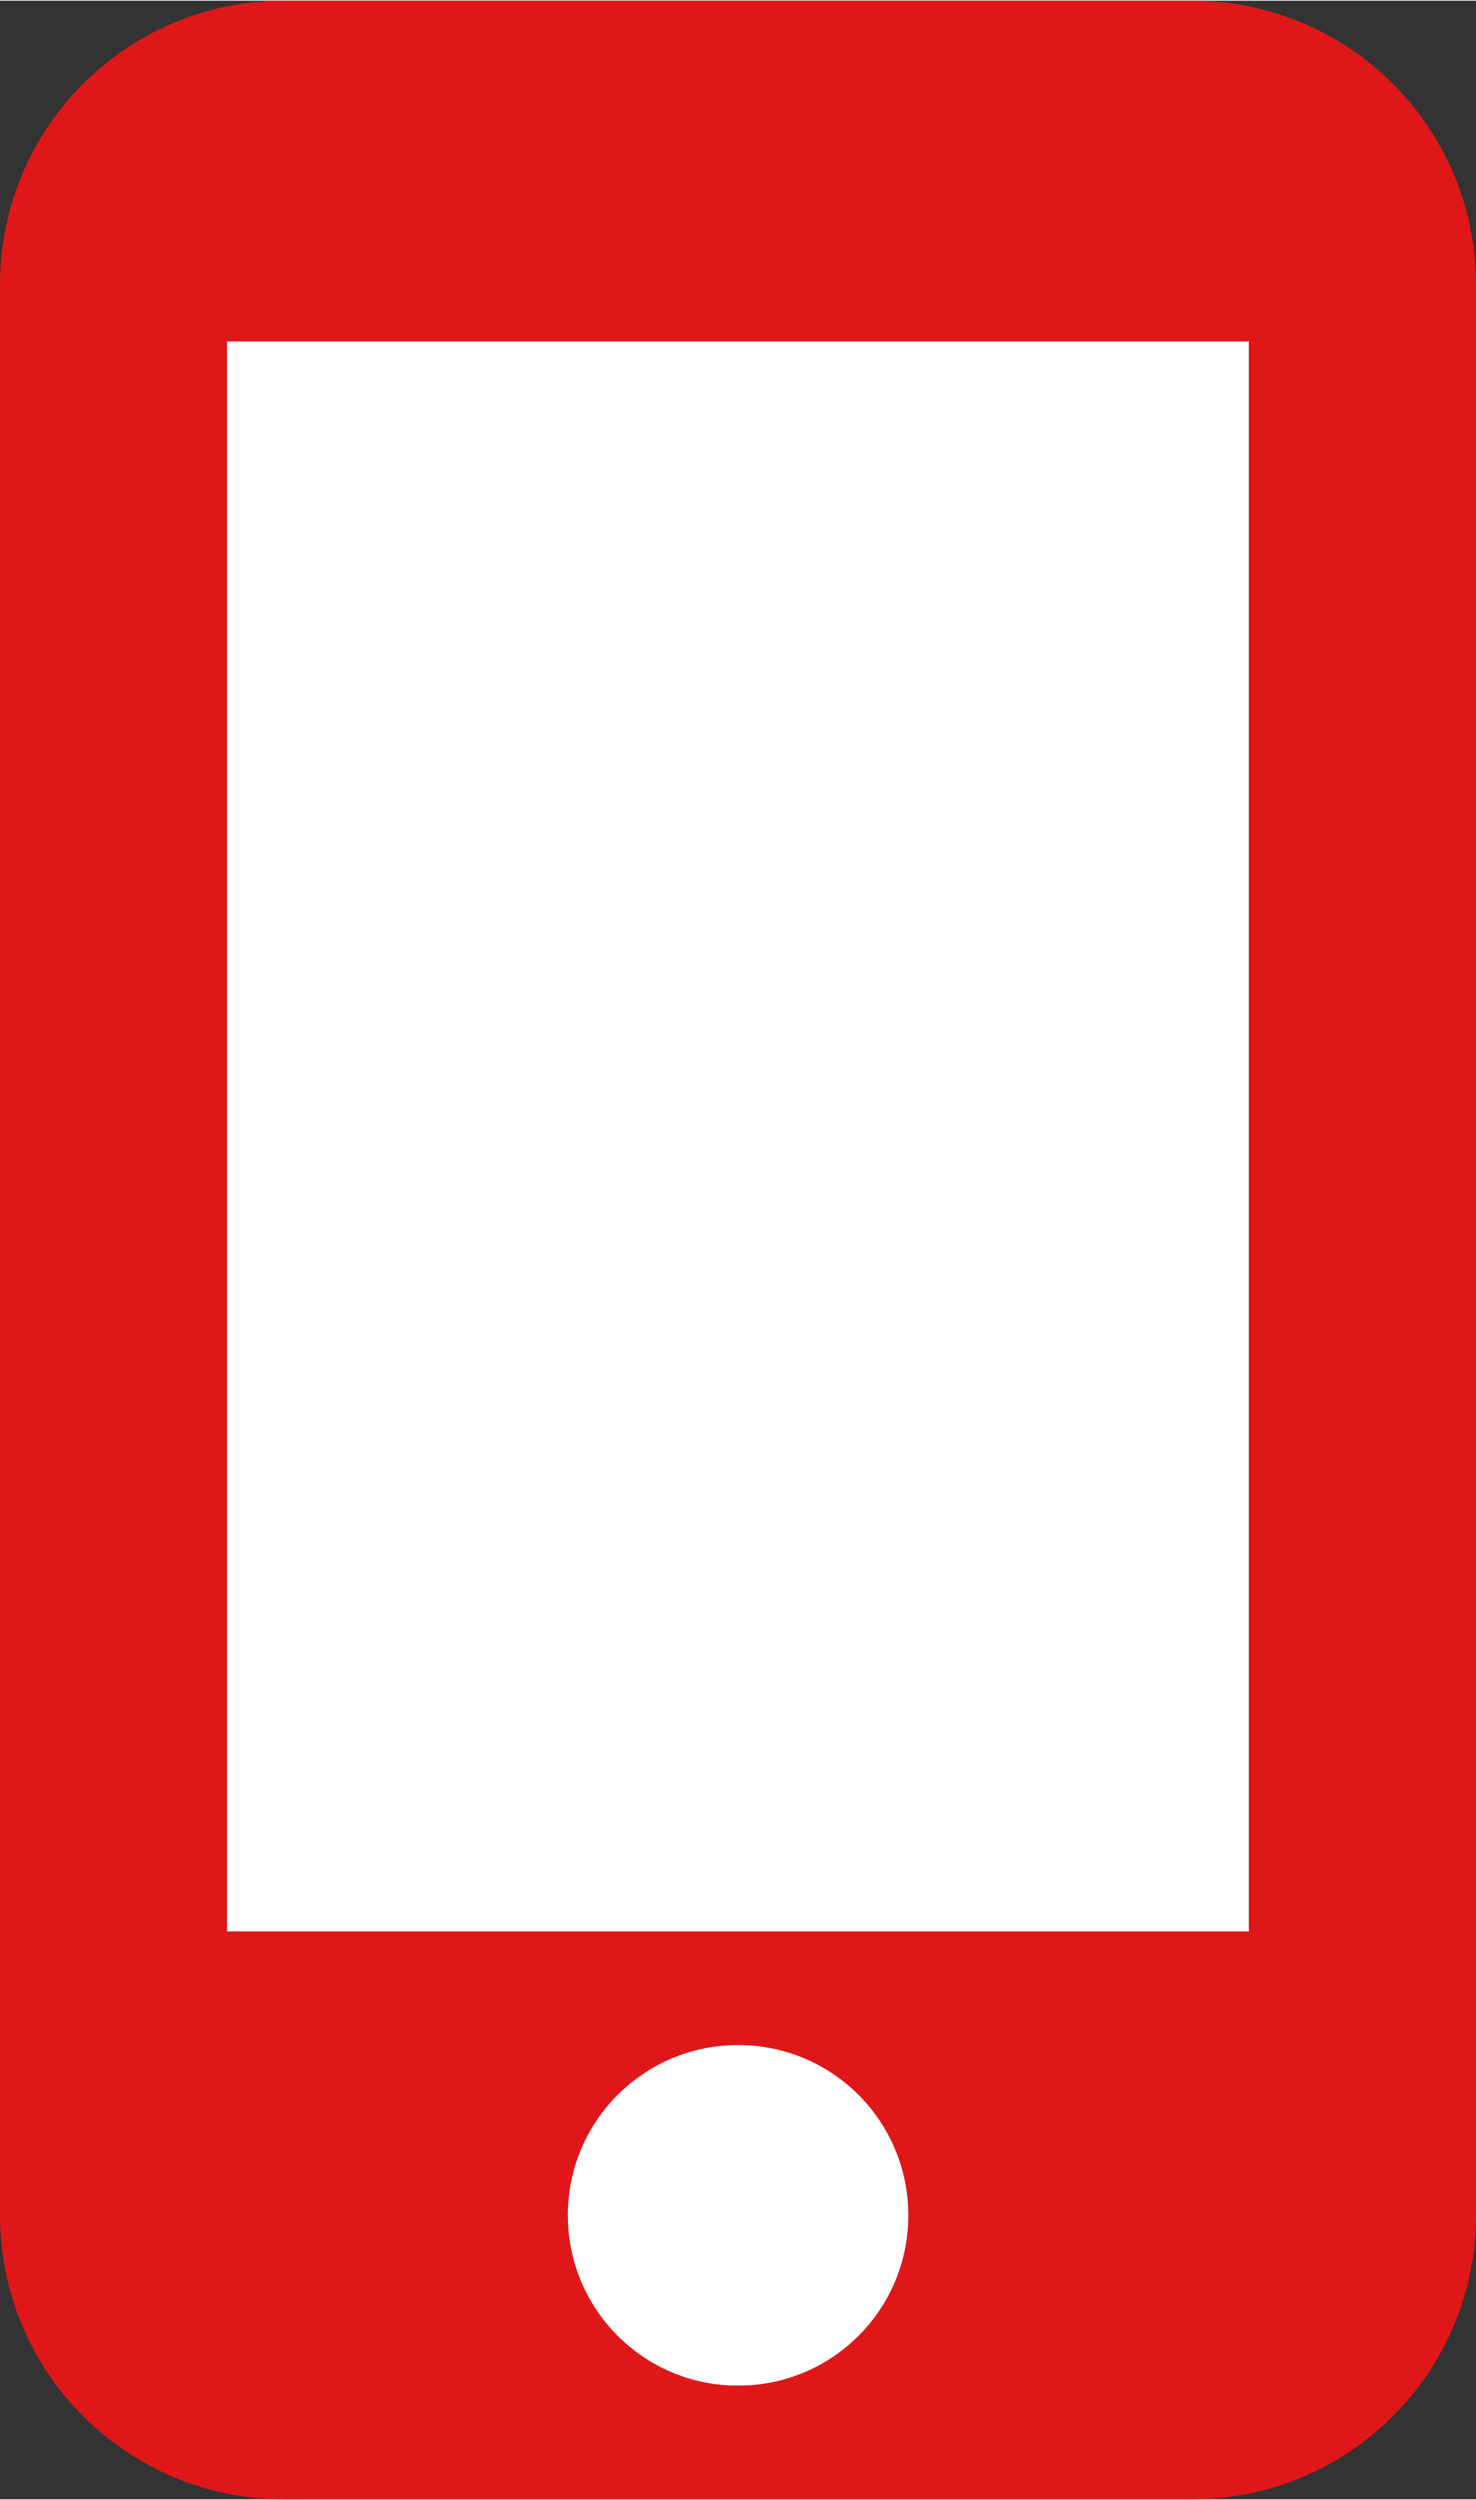 <?xml version="1.0" encoding="UTF-8"?><svg xmlns="http://www.w3.org/2000/svg" id="Isolation_Mode63d29f215b9bf" viewBox="0 0 88.09 149.07" aria-hidden="true" width="88px" height="149px"><rect x="0" y="0" width="88.09" height="149.07" fill="#333333" stroke="none"/><defs><linearGradient class="cerosgradient" data-cerosgradient="true" id="CerosGradient_id4a5ac30f1" gradientUnits="userSpaceOnUse" x1="50%" y1="100%" x2="50%" y2="0%"><stop offset="0%" stop-color="#d1d1d1"/><stop offset="100%" stop-color="#d1d1d1"/></linearGradient><linearGradient/><style>.cls-1-63d29f215b9bf{fill:#fff;}.cls-2-63d29f215b9bf{fill:#e01719;}</style></defs><rect class="cls-1-63d29f215b9bf" x="5.88" y="9.34" width="74.46" height="132.95"/><path class="cls-2-63d29f215b9bf" d="m71.15,0H16.94C7.58,0,0,7.58,0,16.94v115.19c0,9.36,7.58,16.94,16.94,16.94h54.21c9.36,0,16.94-7.58,16.94-16.94V16.94c0-9.36-7.58-16.94-16.94-16.94Zm-27.1,142.29c-5.62,0-10.16-4.54-10.16-10.16s4.54-10.16,10.16-10.16,10.16,4.54,10.16,10.16-4.54,10.16-10.16,10.16Zm30.49-27.1H13.55V20.33h60.98v94.86Z"/></svg>